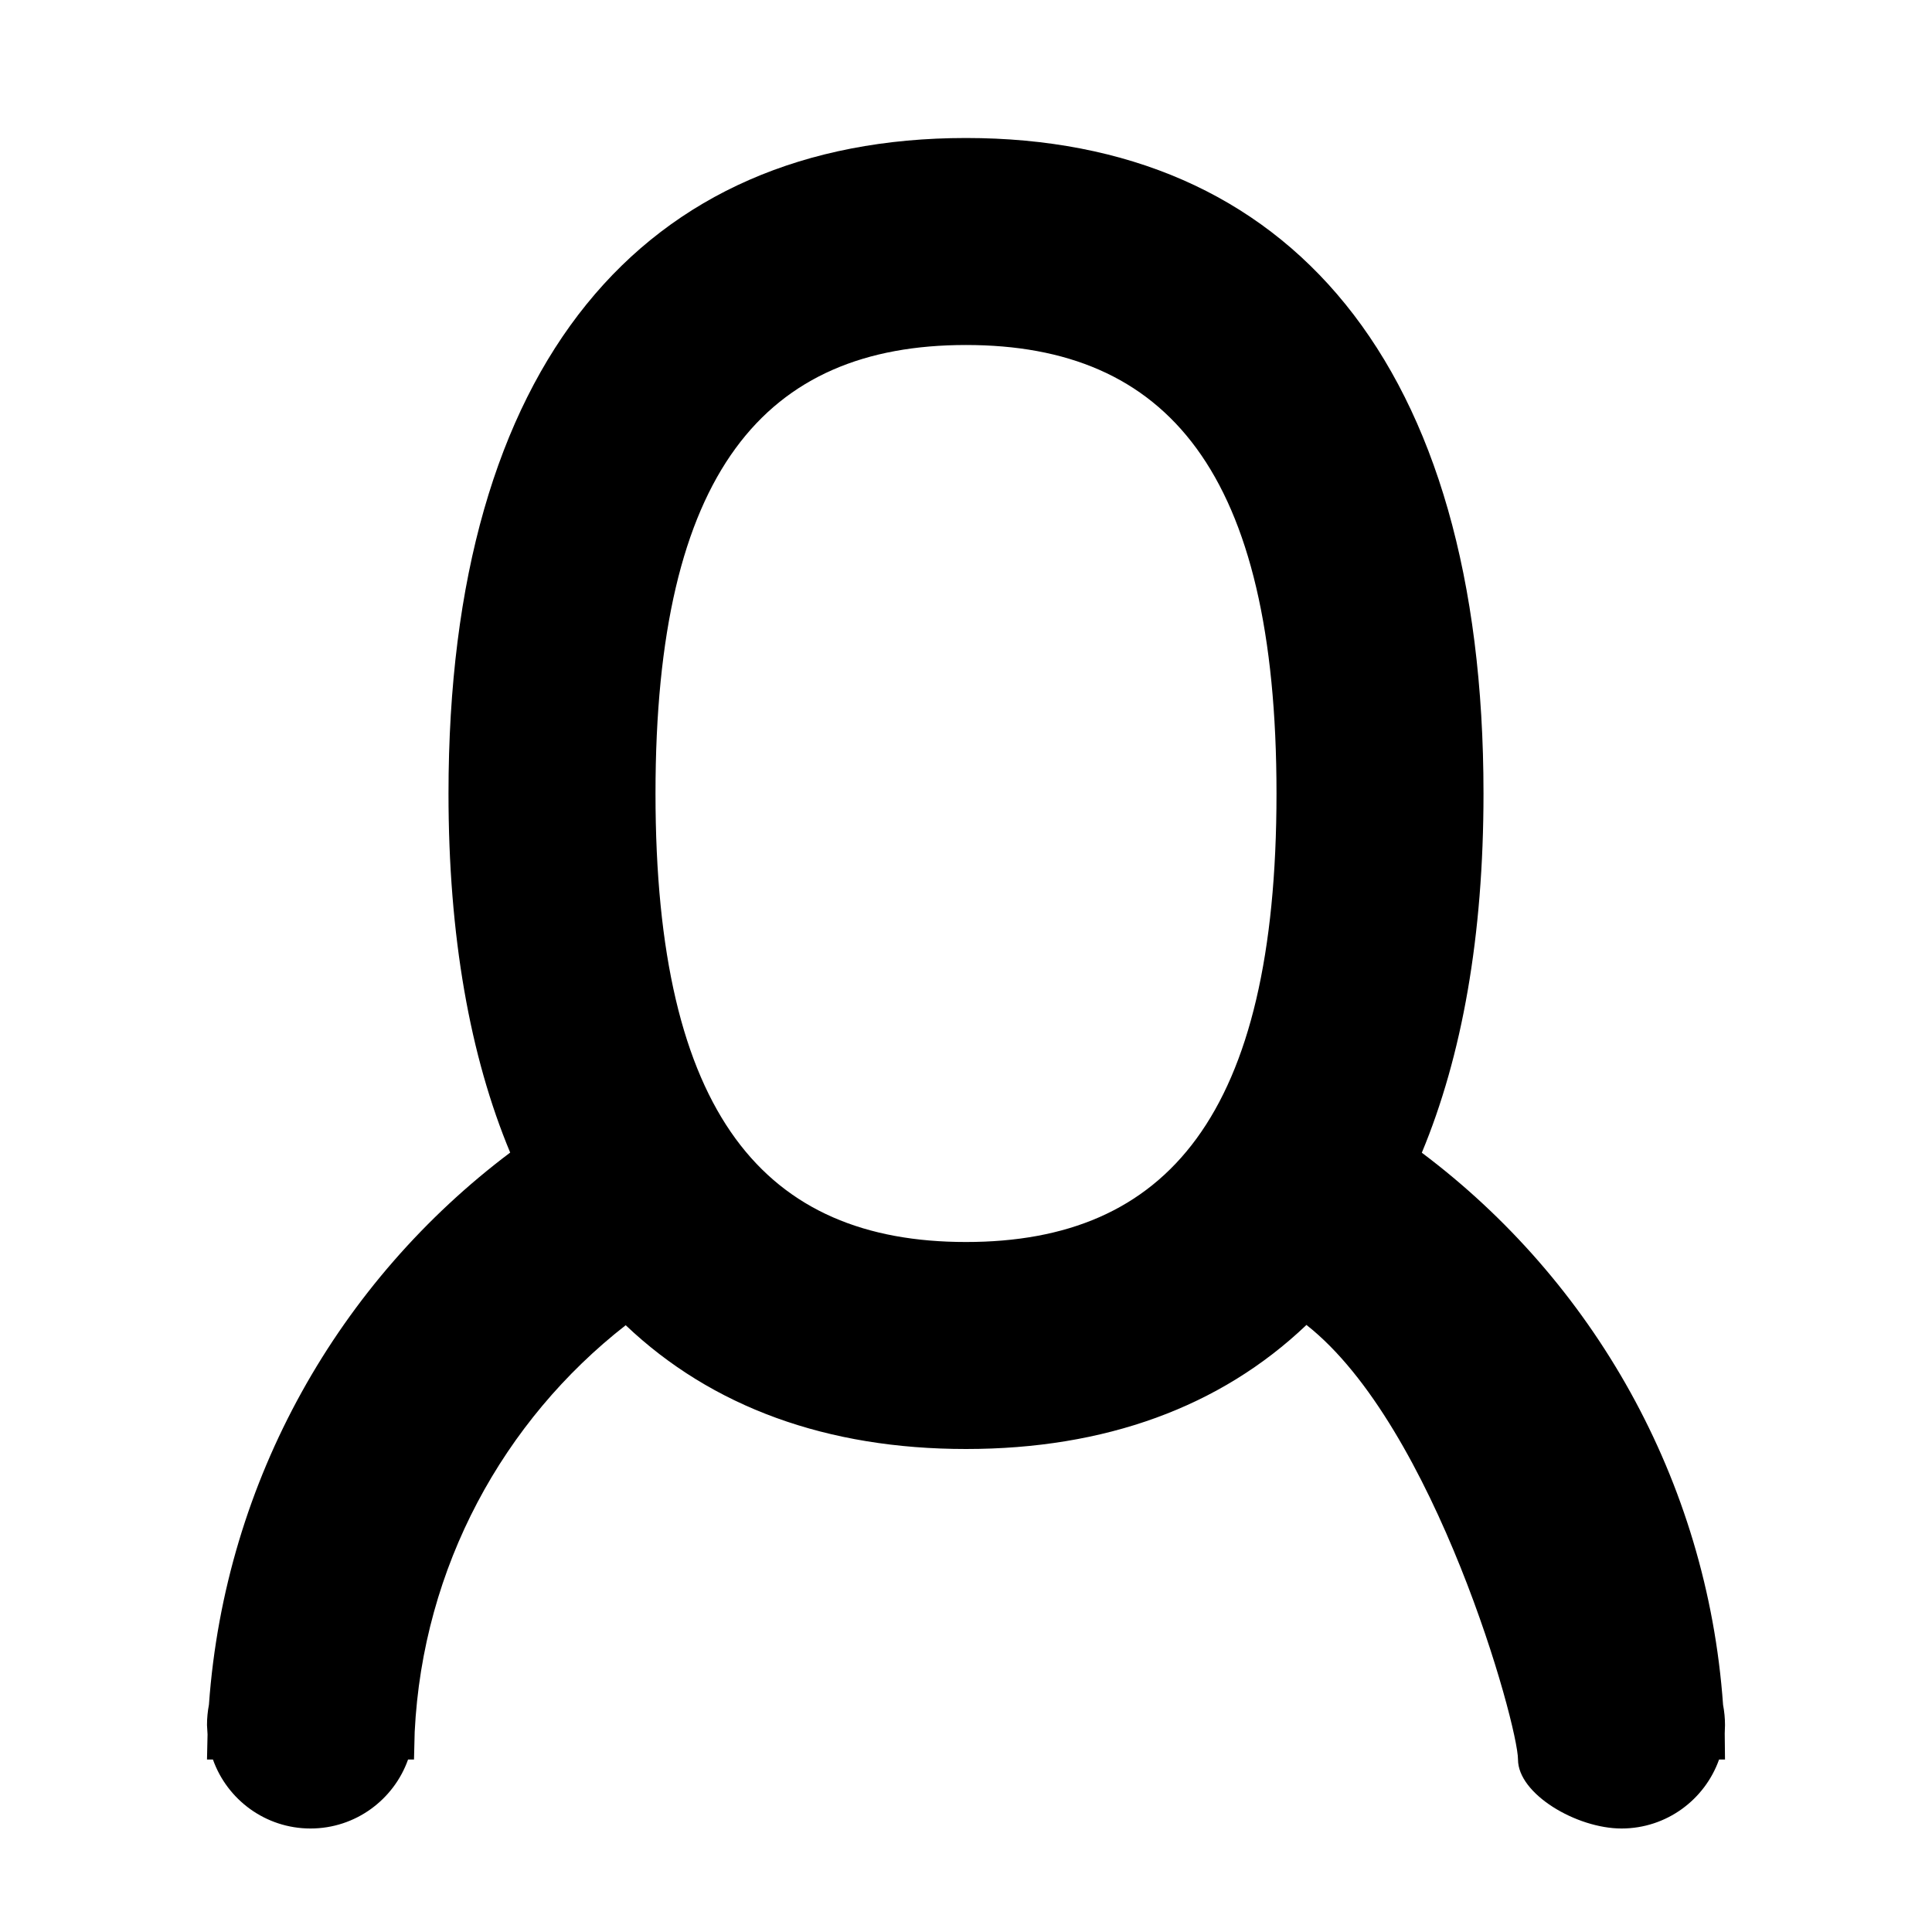 <svg width="14" height="14" viewBox="0 0 14 14" fill="none" xmlns="http://www.w3.org/2000/svg">
<rect width="14" height="14" fill="white" fill-opacity="0"/>
<path fill-rule="evenodd" clip-rule="evenodd" d="M10.75 5.75C10.75 2.631 9.334 1 7 1C4.666 1 3.25 2.631 3.25 5.75C3.25 6.783 3.405 7.652 3.697 8.352C2.462 9.281 1.631 10.718 1.514 12.353C1.505 12.4 1.5 12.45 1.5 12.5L1.504 12.568L1.5 12.75L1.543 12.75C1.646 13.041 1.924 13.25 2.25 13.25C2.576 13.25 2.854 13.041 2.957 12.75L3 12.75L3.005 12.55C3.064 11.353 3.649 10.294 4.534 9.603C5.159 10.197 5.994 10.5 7 10.5C8.006 10.5 8.842 10.197 9.467 9.601C10.4 10.334 11 12.5 11 12.75C11 13 11.424 13.25 11.75 13.25C12.076 13.25 12.354 13.041 12.457 12.75L12.5 12.75L12.498 12.562L12.5 12.5C12.5 12.45 12.495 12.401 12.486 12.354C12.37 10.719 11.538 9.28 10.303 8.353C10.595 7.652 10.75 6.783 10.75 5.75ZM4.75 5.75C4.75 3.416 5.545 2.5 7 2.5C8.455 2.5 9.25 3.416 9.25 5.75C9.25 8.084 8.455 9 7 9C5.545 9 4.75 8.084 4.75 5.75Z" fill="black"/>
</svg>
